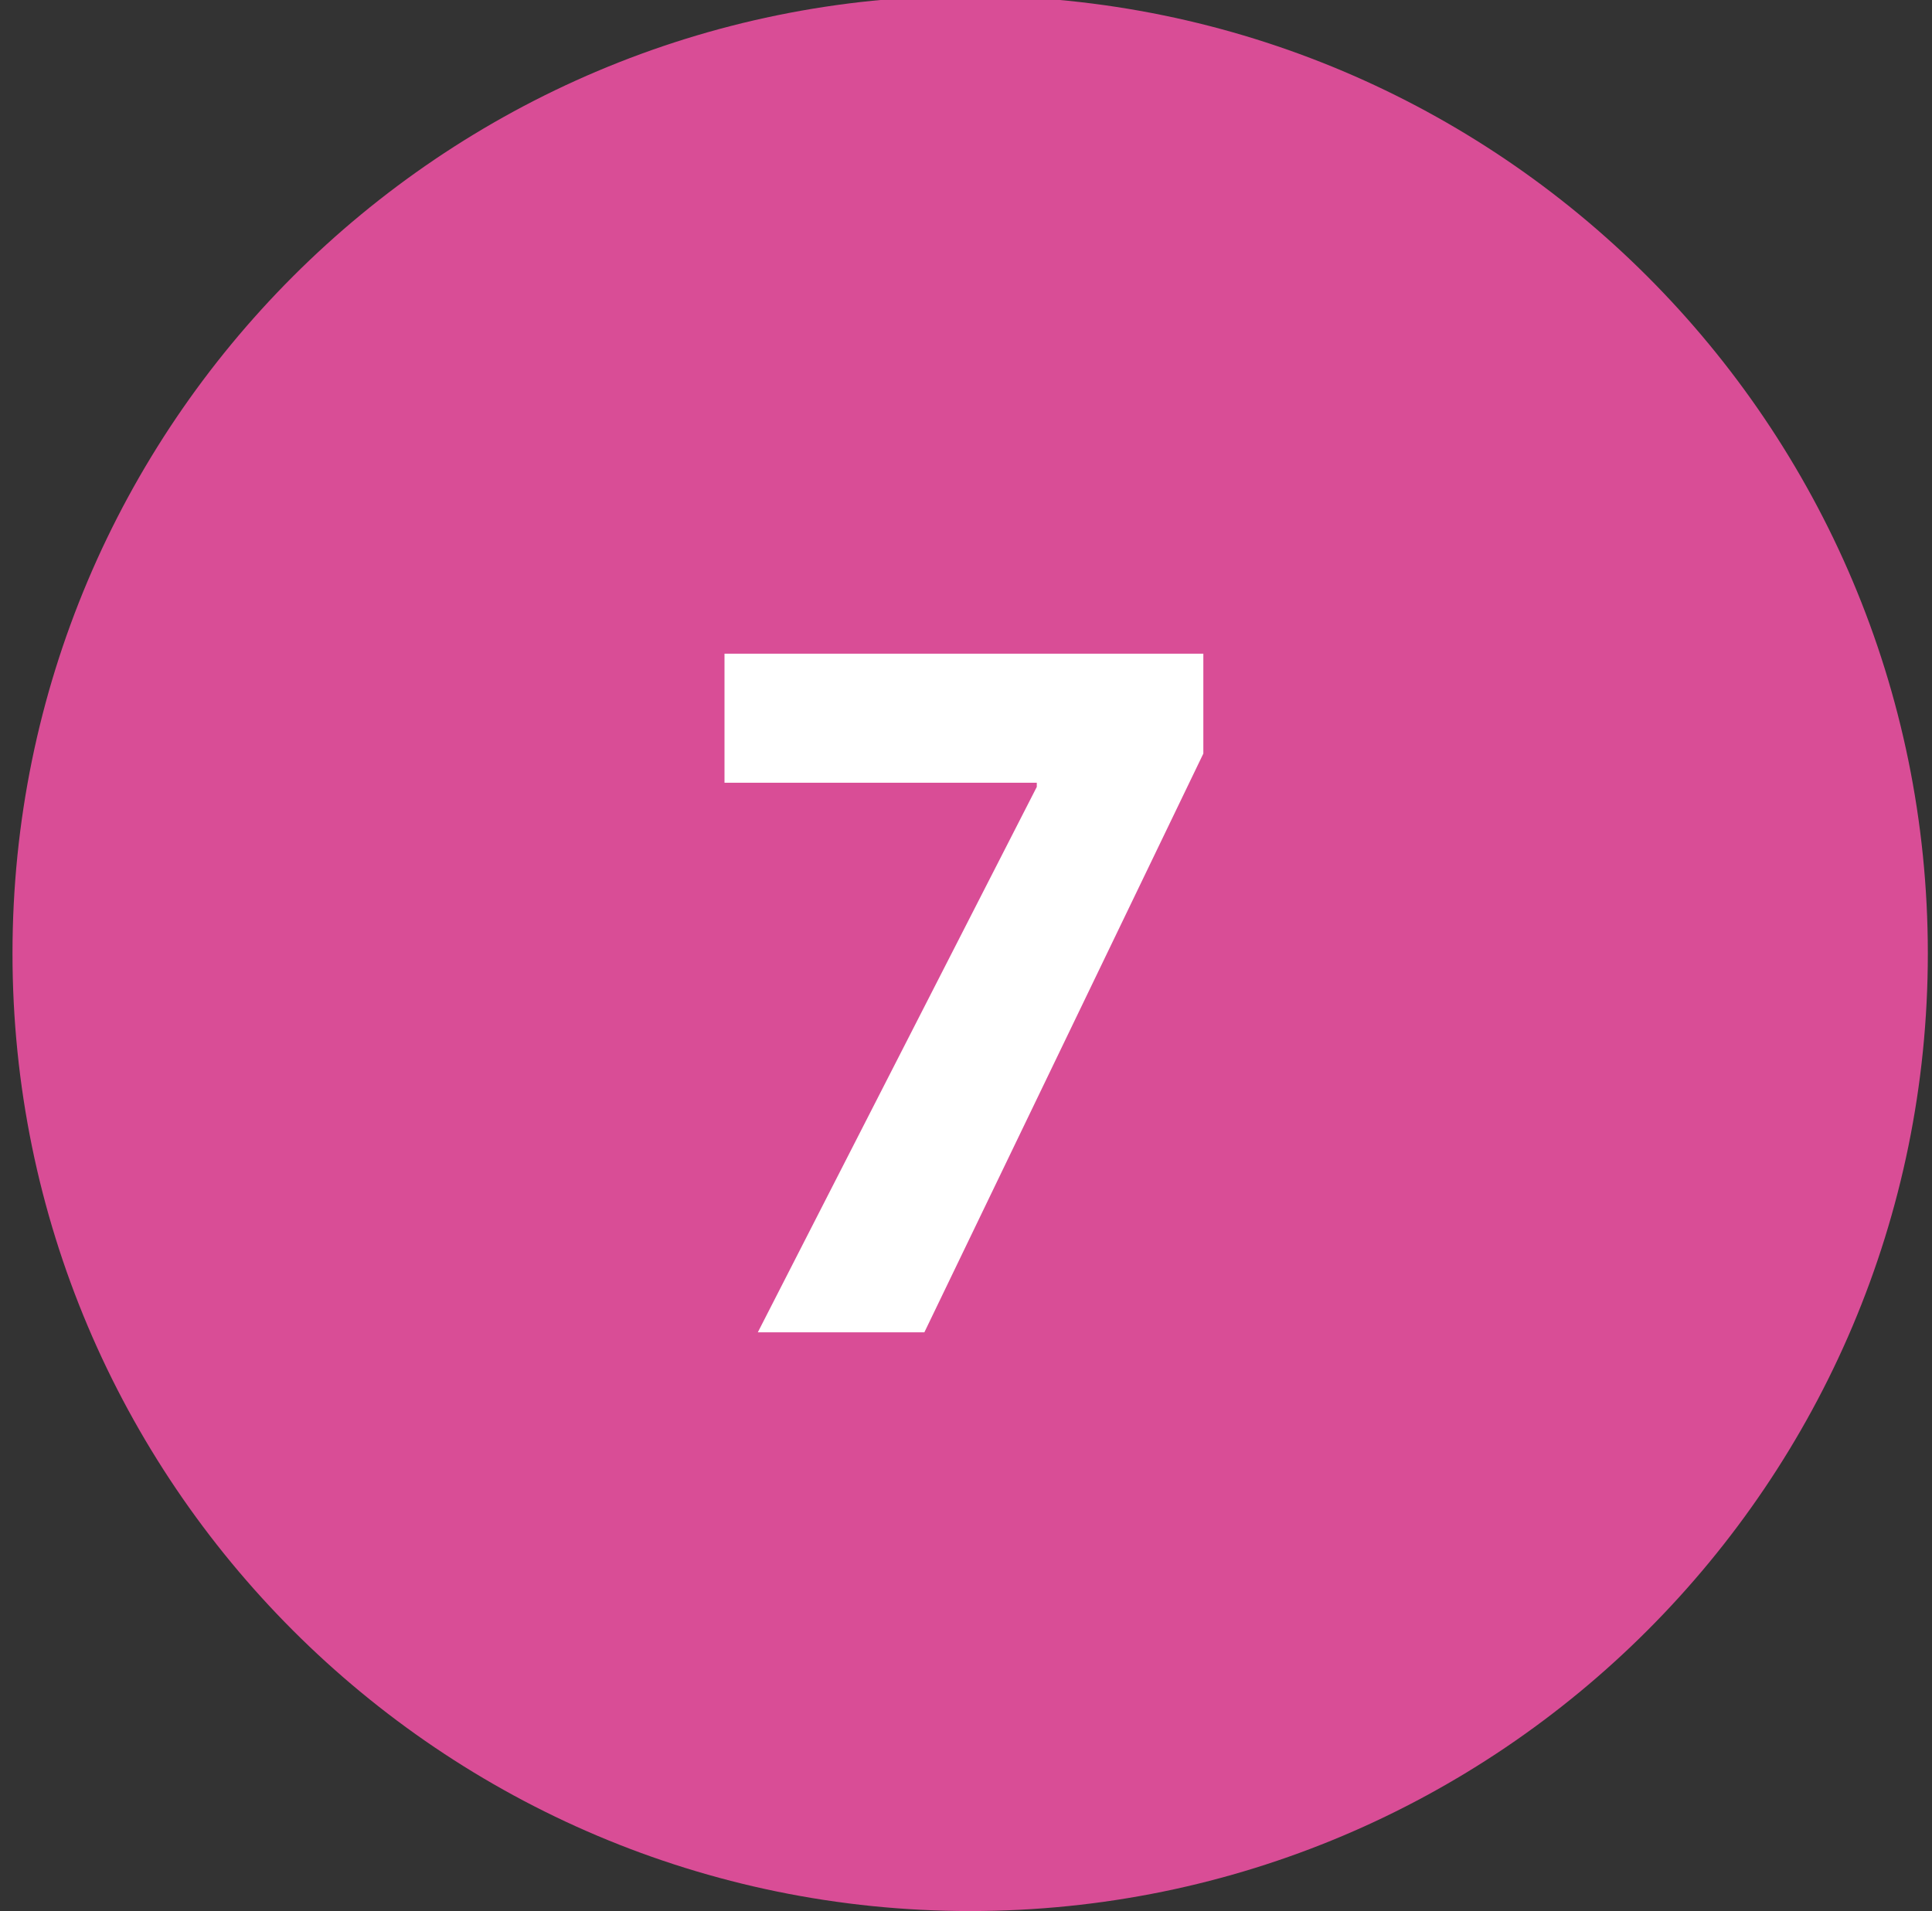 <?xml version="1.0" encoding="utf-8"?>
<!-- Generator: Adobe Illustrator 23.0.4, SVG Export Plug-In . SVG Version: 6.00 Build 0)  -->
<svg version="1.1" id="Layer_1" xmlns="http://www.w3.org/2000/svg" xmlns:xlink="http://www.w3.org/1999/xlink" x="0px" y="0px"
	 viewBox="0 0 46.4 45.9" style="enable-background:new 0 0 46.4 45.9;" xml:space="preserve">
<rect x="0" y="0" width="46.4" height="45.9" fill="#333333" stroke="none"/>
<style type="text/css">
	.st0{clip-path:url(#SVGID_2_);fill:#D94D96;}
	.st1{enable-background:new    ;}
	.st2{fill:#FFFFFF;}
</style>
<g>
	<g>
		<g>
			<defs>
				<rect id="SVGID_1_" x="-8.7" y="0" width="71.4" height="46"/>
			</defs>
			<clipPath id="SVGID_2_">
				<use xlink:href="#SVGID_1_"  style="overflow:visible;"/>
			</clipPath>
			<path class="st0" d="M23.3,45.9c12.7,0,23-10.3,23-23s-10.3-23-23-23s-23,10.3-23,23C0.3,35.6,10.6,45.9,23.3,45.9"/>
		</g>
	</g>
</g>
<g class="st1">
	<path class="st2" d="M28.9,15.7v2.4L22.2,32h-4l6.7-13.1v-0.1h-7.5v-3.1H28.9z"/>
</g>
</svg>
